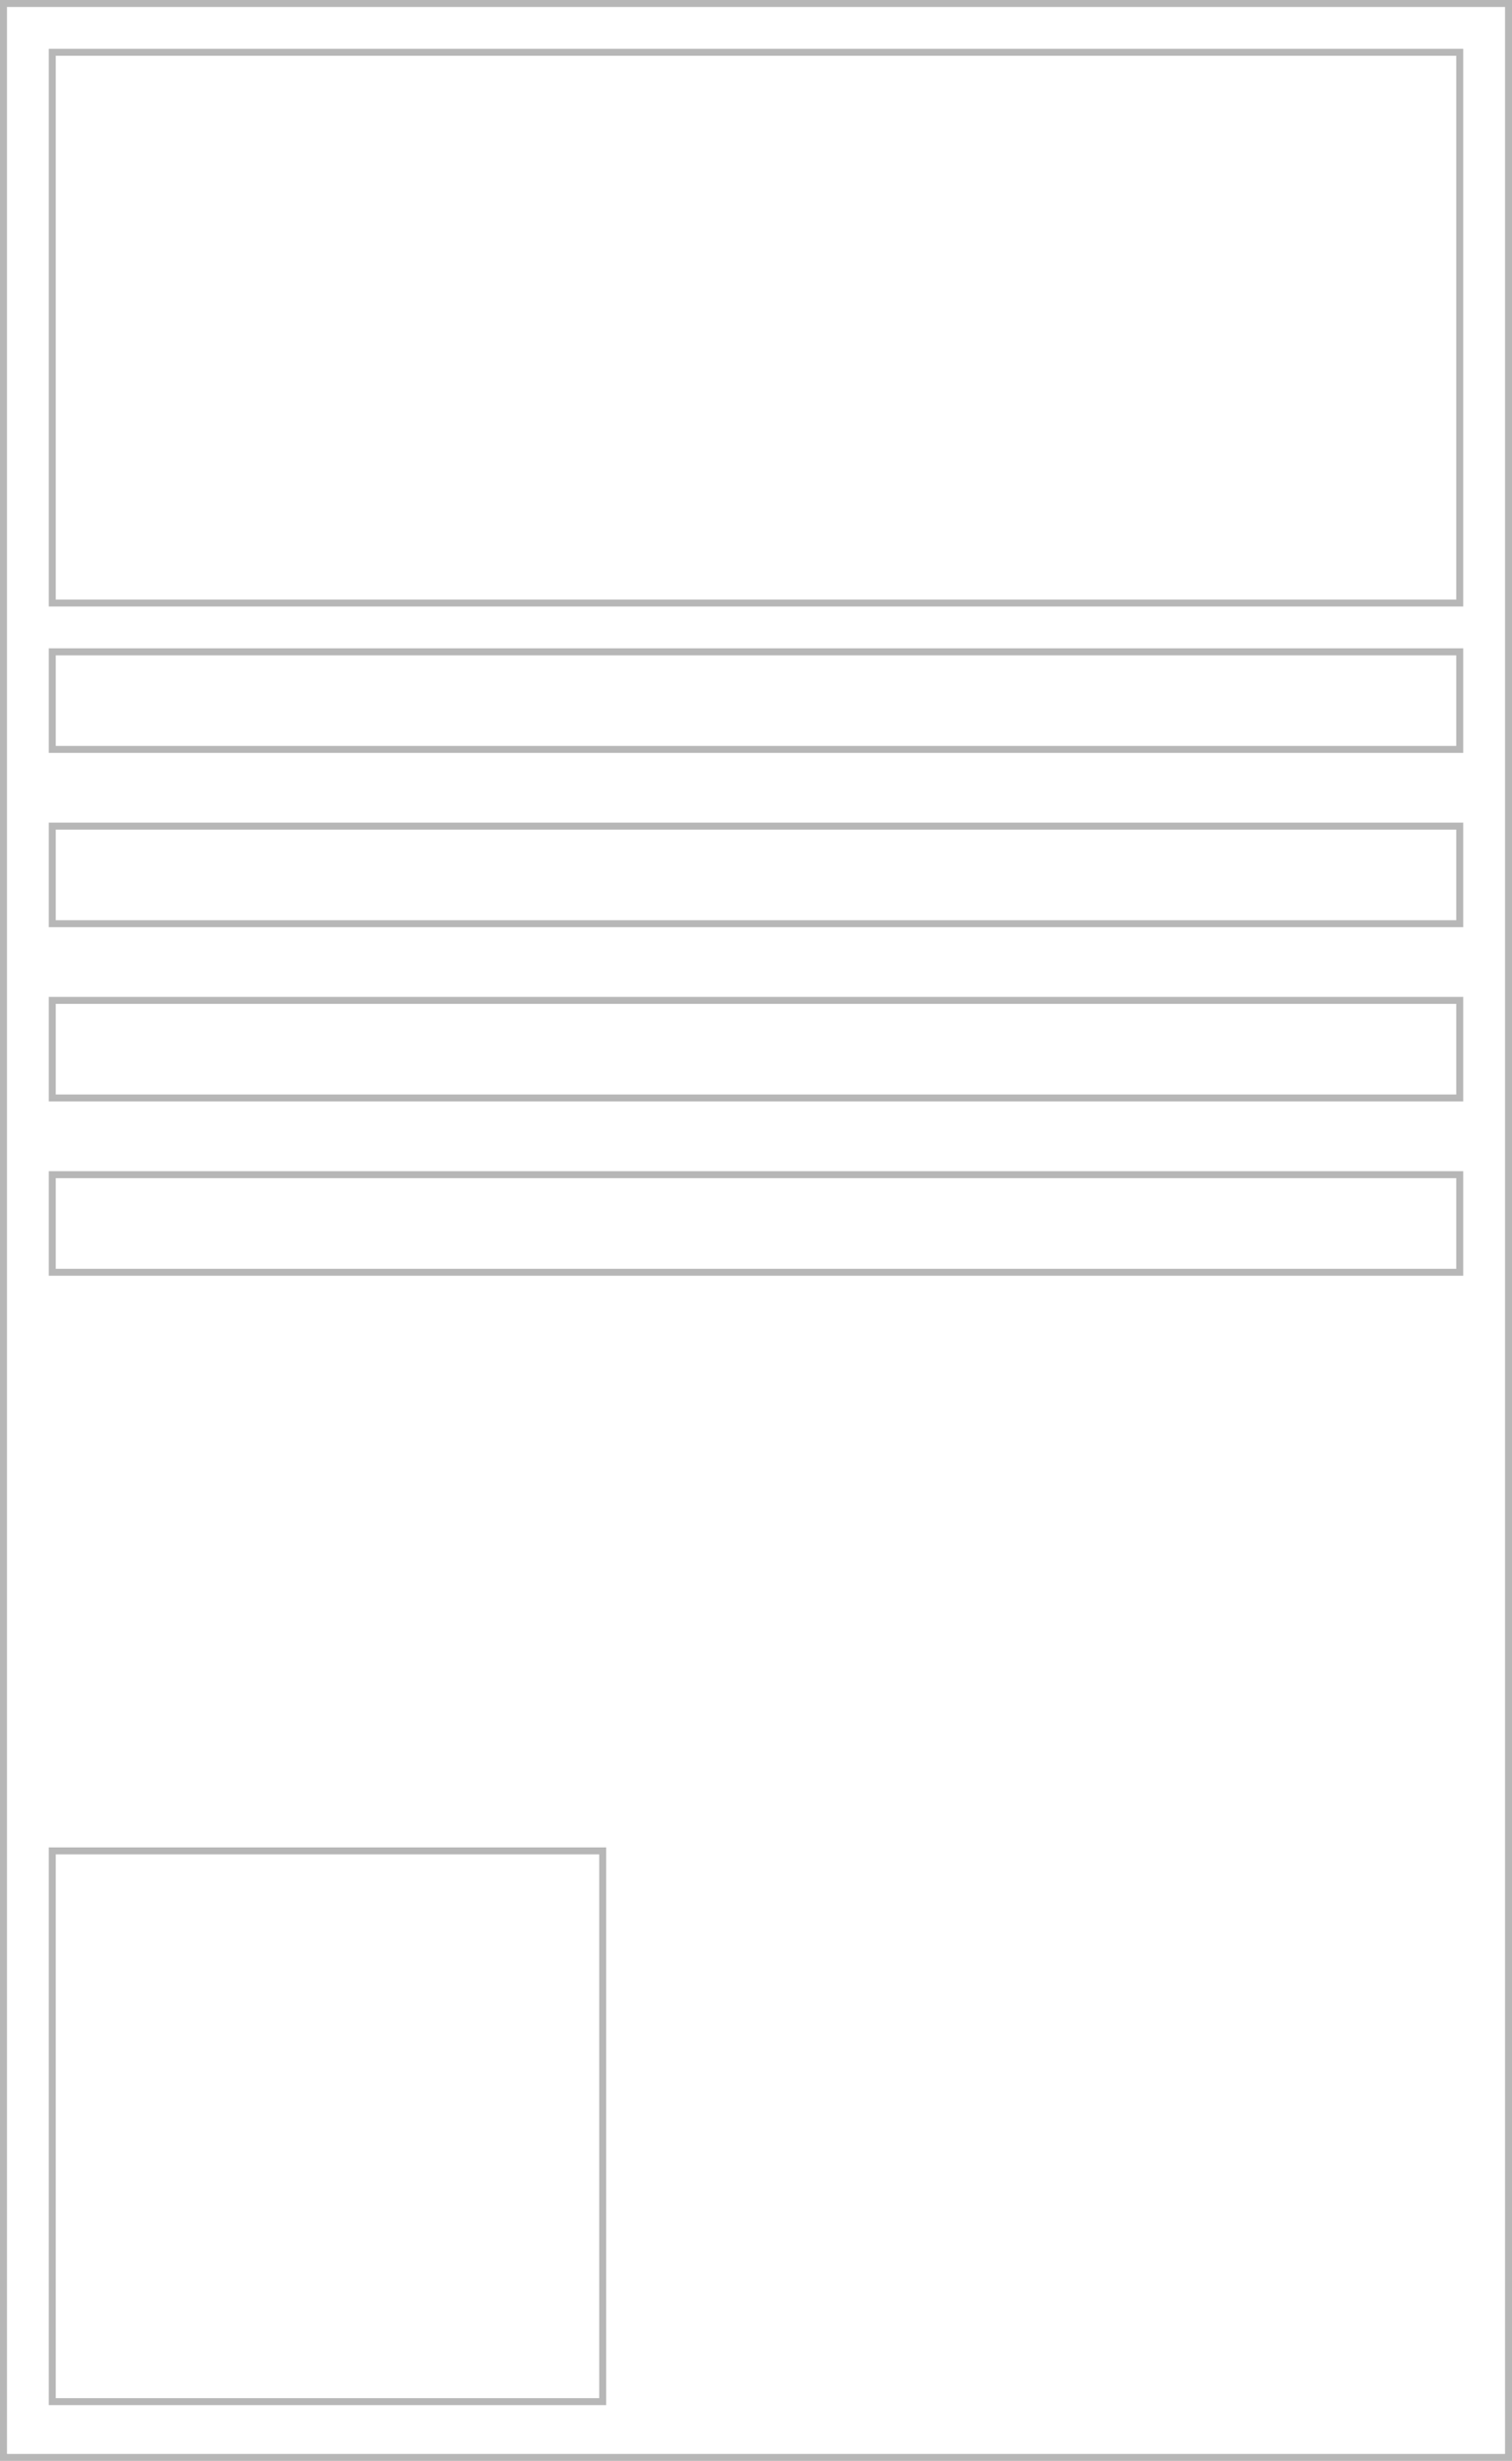 <svg width="217" height="353" viewBox="0 0 217 353" fill="none" xmlns="http://www.w3.org/2000/svg">
<rect x="0.5" y="0.5" width="216" height="352" stroke="#B7B7B7"/>
<rect x="7.5" y="7.5" width="202" height="79" stroke="#B7B7B7"/>
<rect x="7.5" y="93.5" width="202" height="14" stroke="#B7B7B7"/>
<rect x="7.5" y="118.5" width="202" height="14" stroke="#B7B7B7"/>
<rect x="7.5" y="143.5" width="202" height="14" stroke="#B7B7B7"/>
<rect x="7.5" y="168.5" width="202" height="14" stroke="#B7B7B7"/>
<rect x="7.5" y="265.5" width="79" height="79" stroke="#B7B7B7"/>
</svg>
